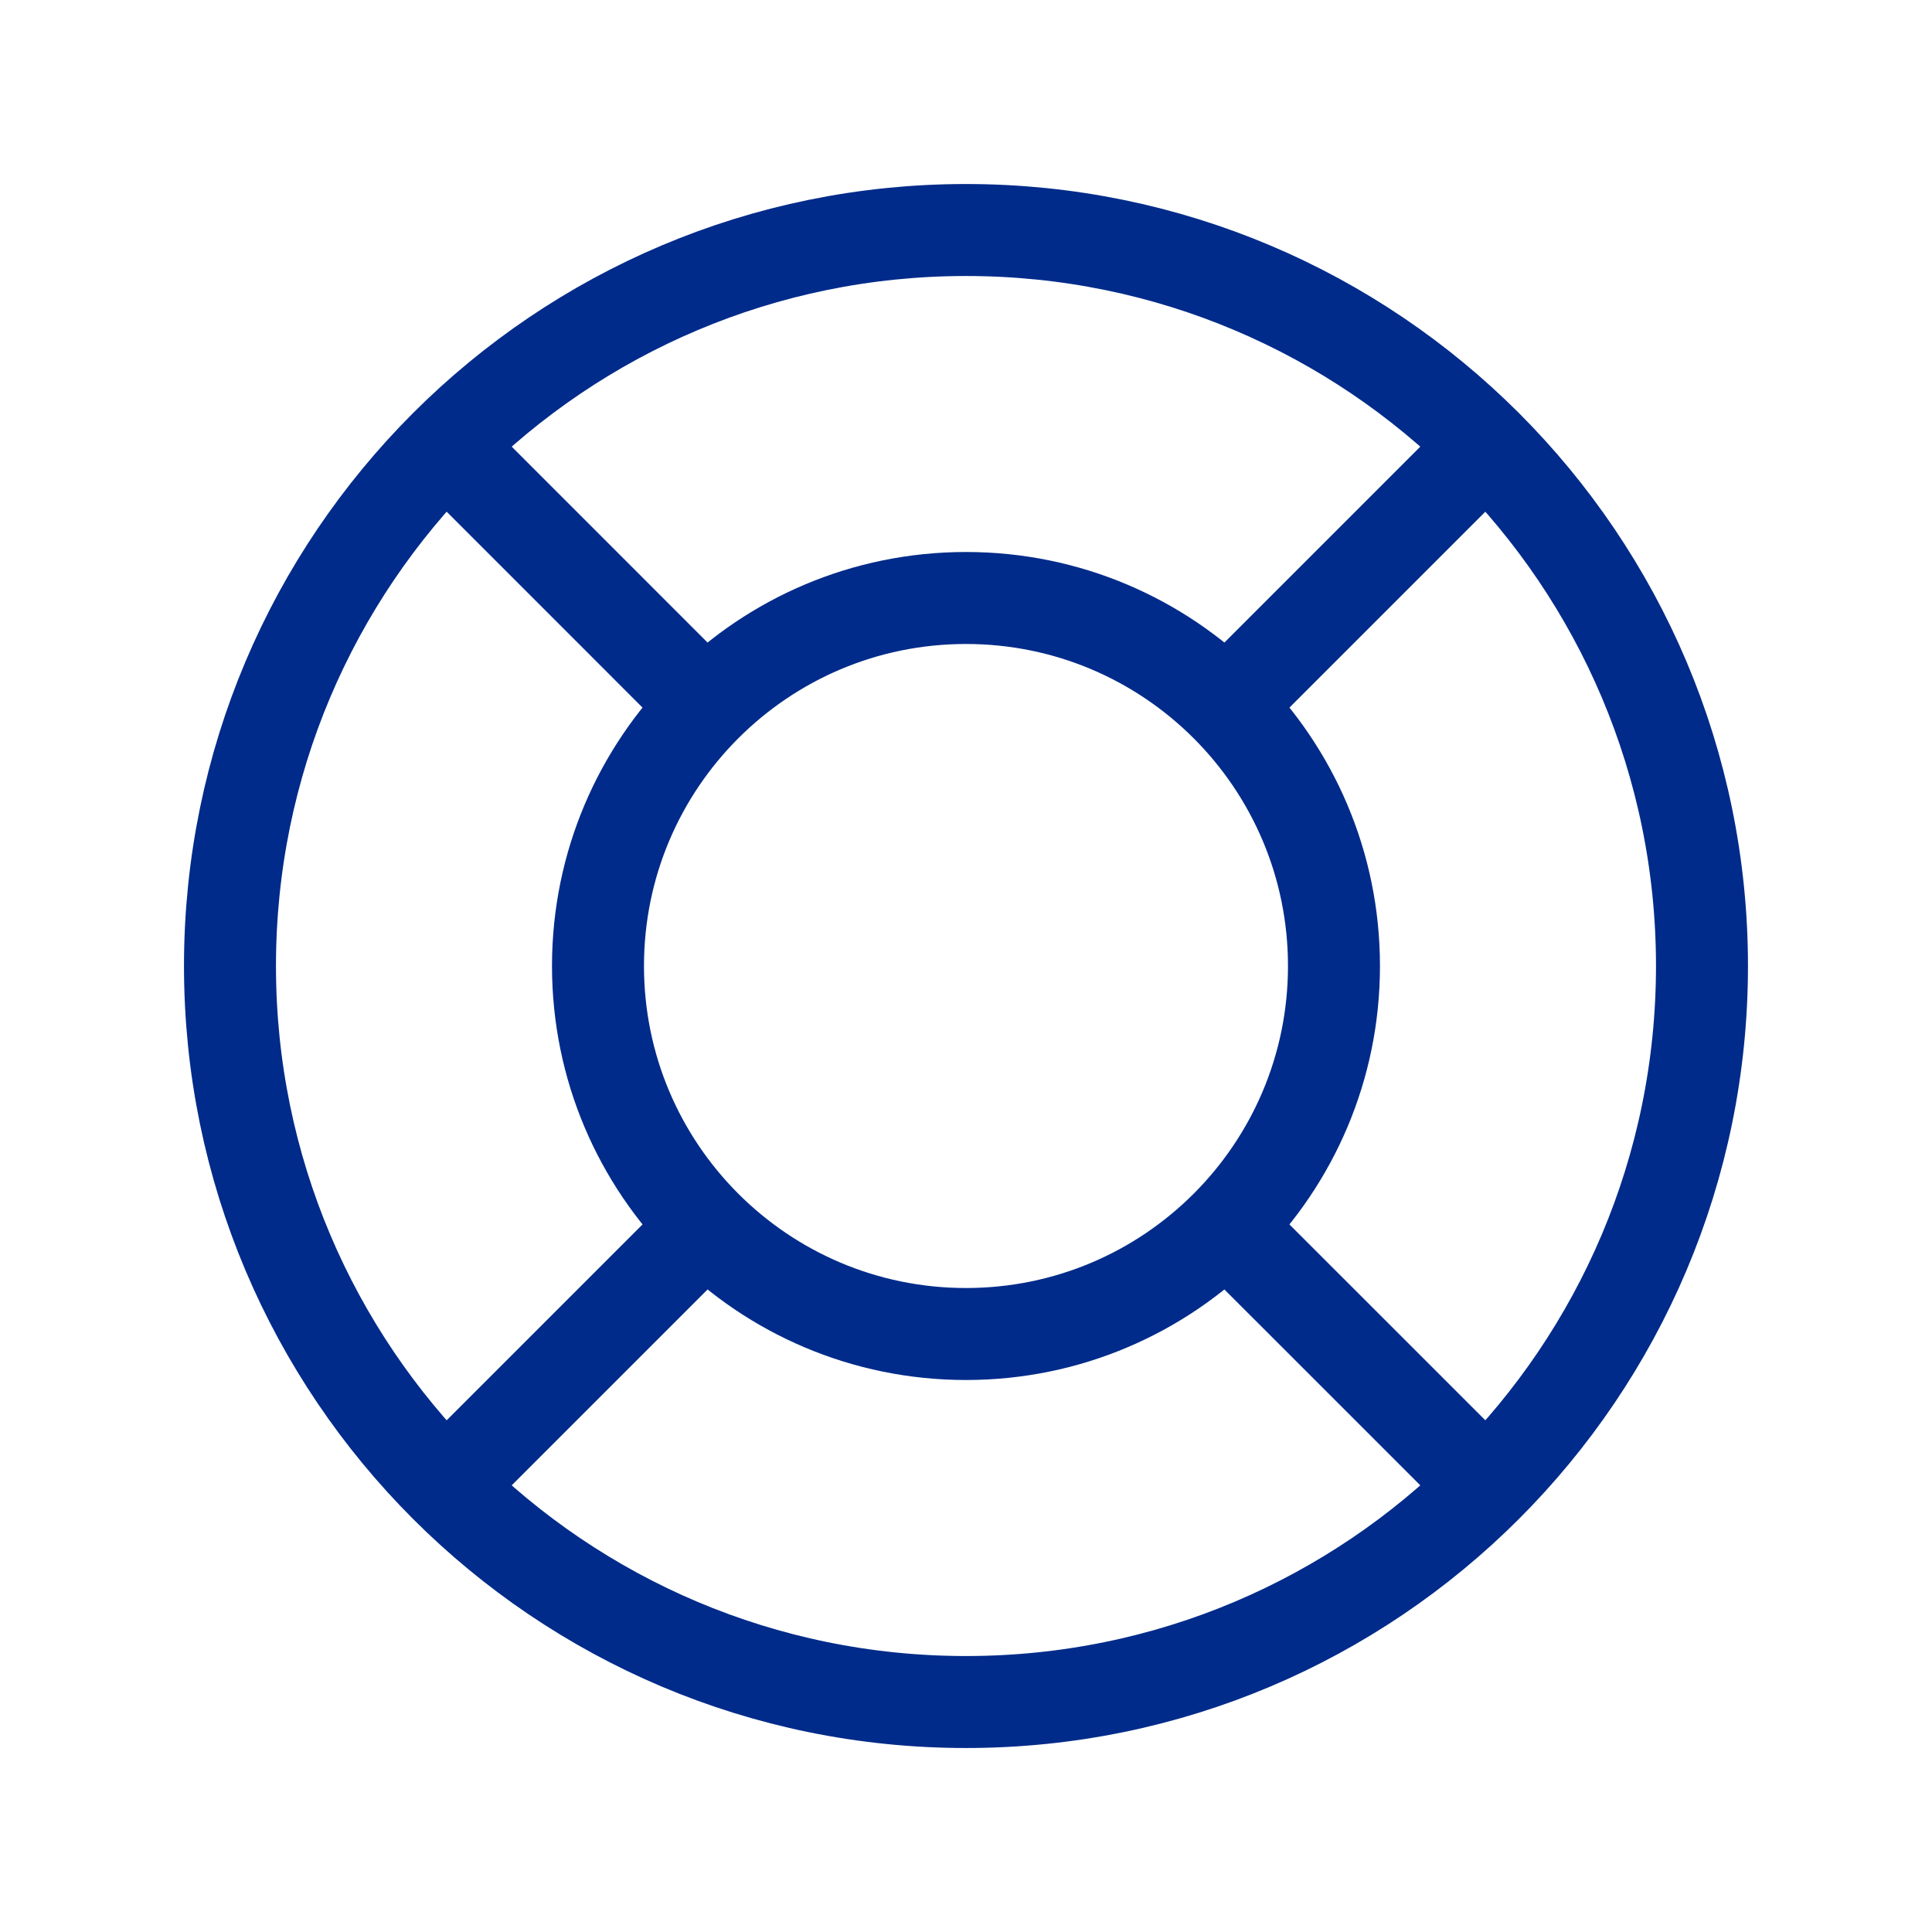 <svg width="54" height="54" viewBox="0 0 54 54" fill="none" xmlns="http://www.w3.org/2000/svg">
<path d="M27 47.572C38.361 47.572 47.571 38.361 47.571 27C47.571 15.639 38.361 6.429 27 6.429C15.639 6.429 6.428 15.639 6.428 27C6.428 38.361 15.639 47.572 27 47.572Z" stroke="#002B8A" stroke-width="2.571" stroke-linecap="round" stroke-linejoin="round"/>
<path d="M27 37.286C32.681 37.286 37.285 32.681 37.285 27C37.285 21.319 32.681 16.714 27 16.714C21.319 16.714 16.714 21.319 16.714 27C16.714 32.681 21.319 37.286 27 37.286Z" stroke="#002B8A" stroke-width="2.571" stroke-linecap="round" stroke-linejoin="round"/>
<path d="M34.714 19.286L41.143 12.857M34.714 34.715L41.143 41.143M19.285 34.715L12.857 41.143M19.285 19.286L12.857 12.857" stroke="#002B8A" stroke-width="2.571" stroke-linecap="round" stroke-linejoin="round"/>
</svg>

